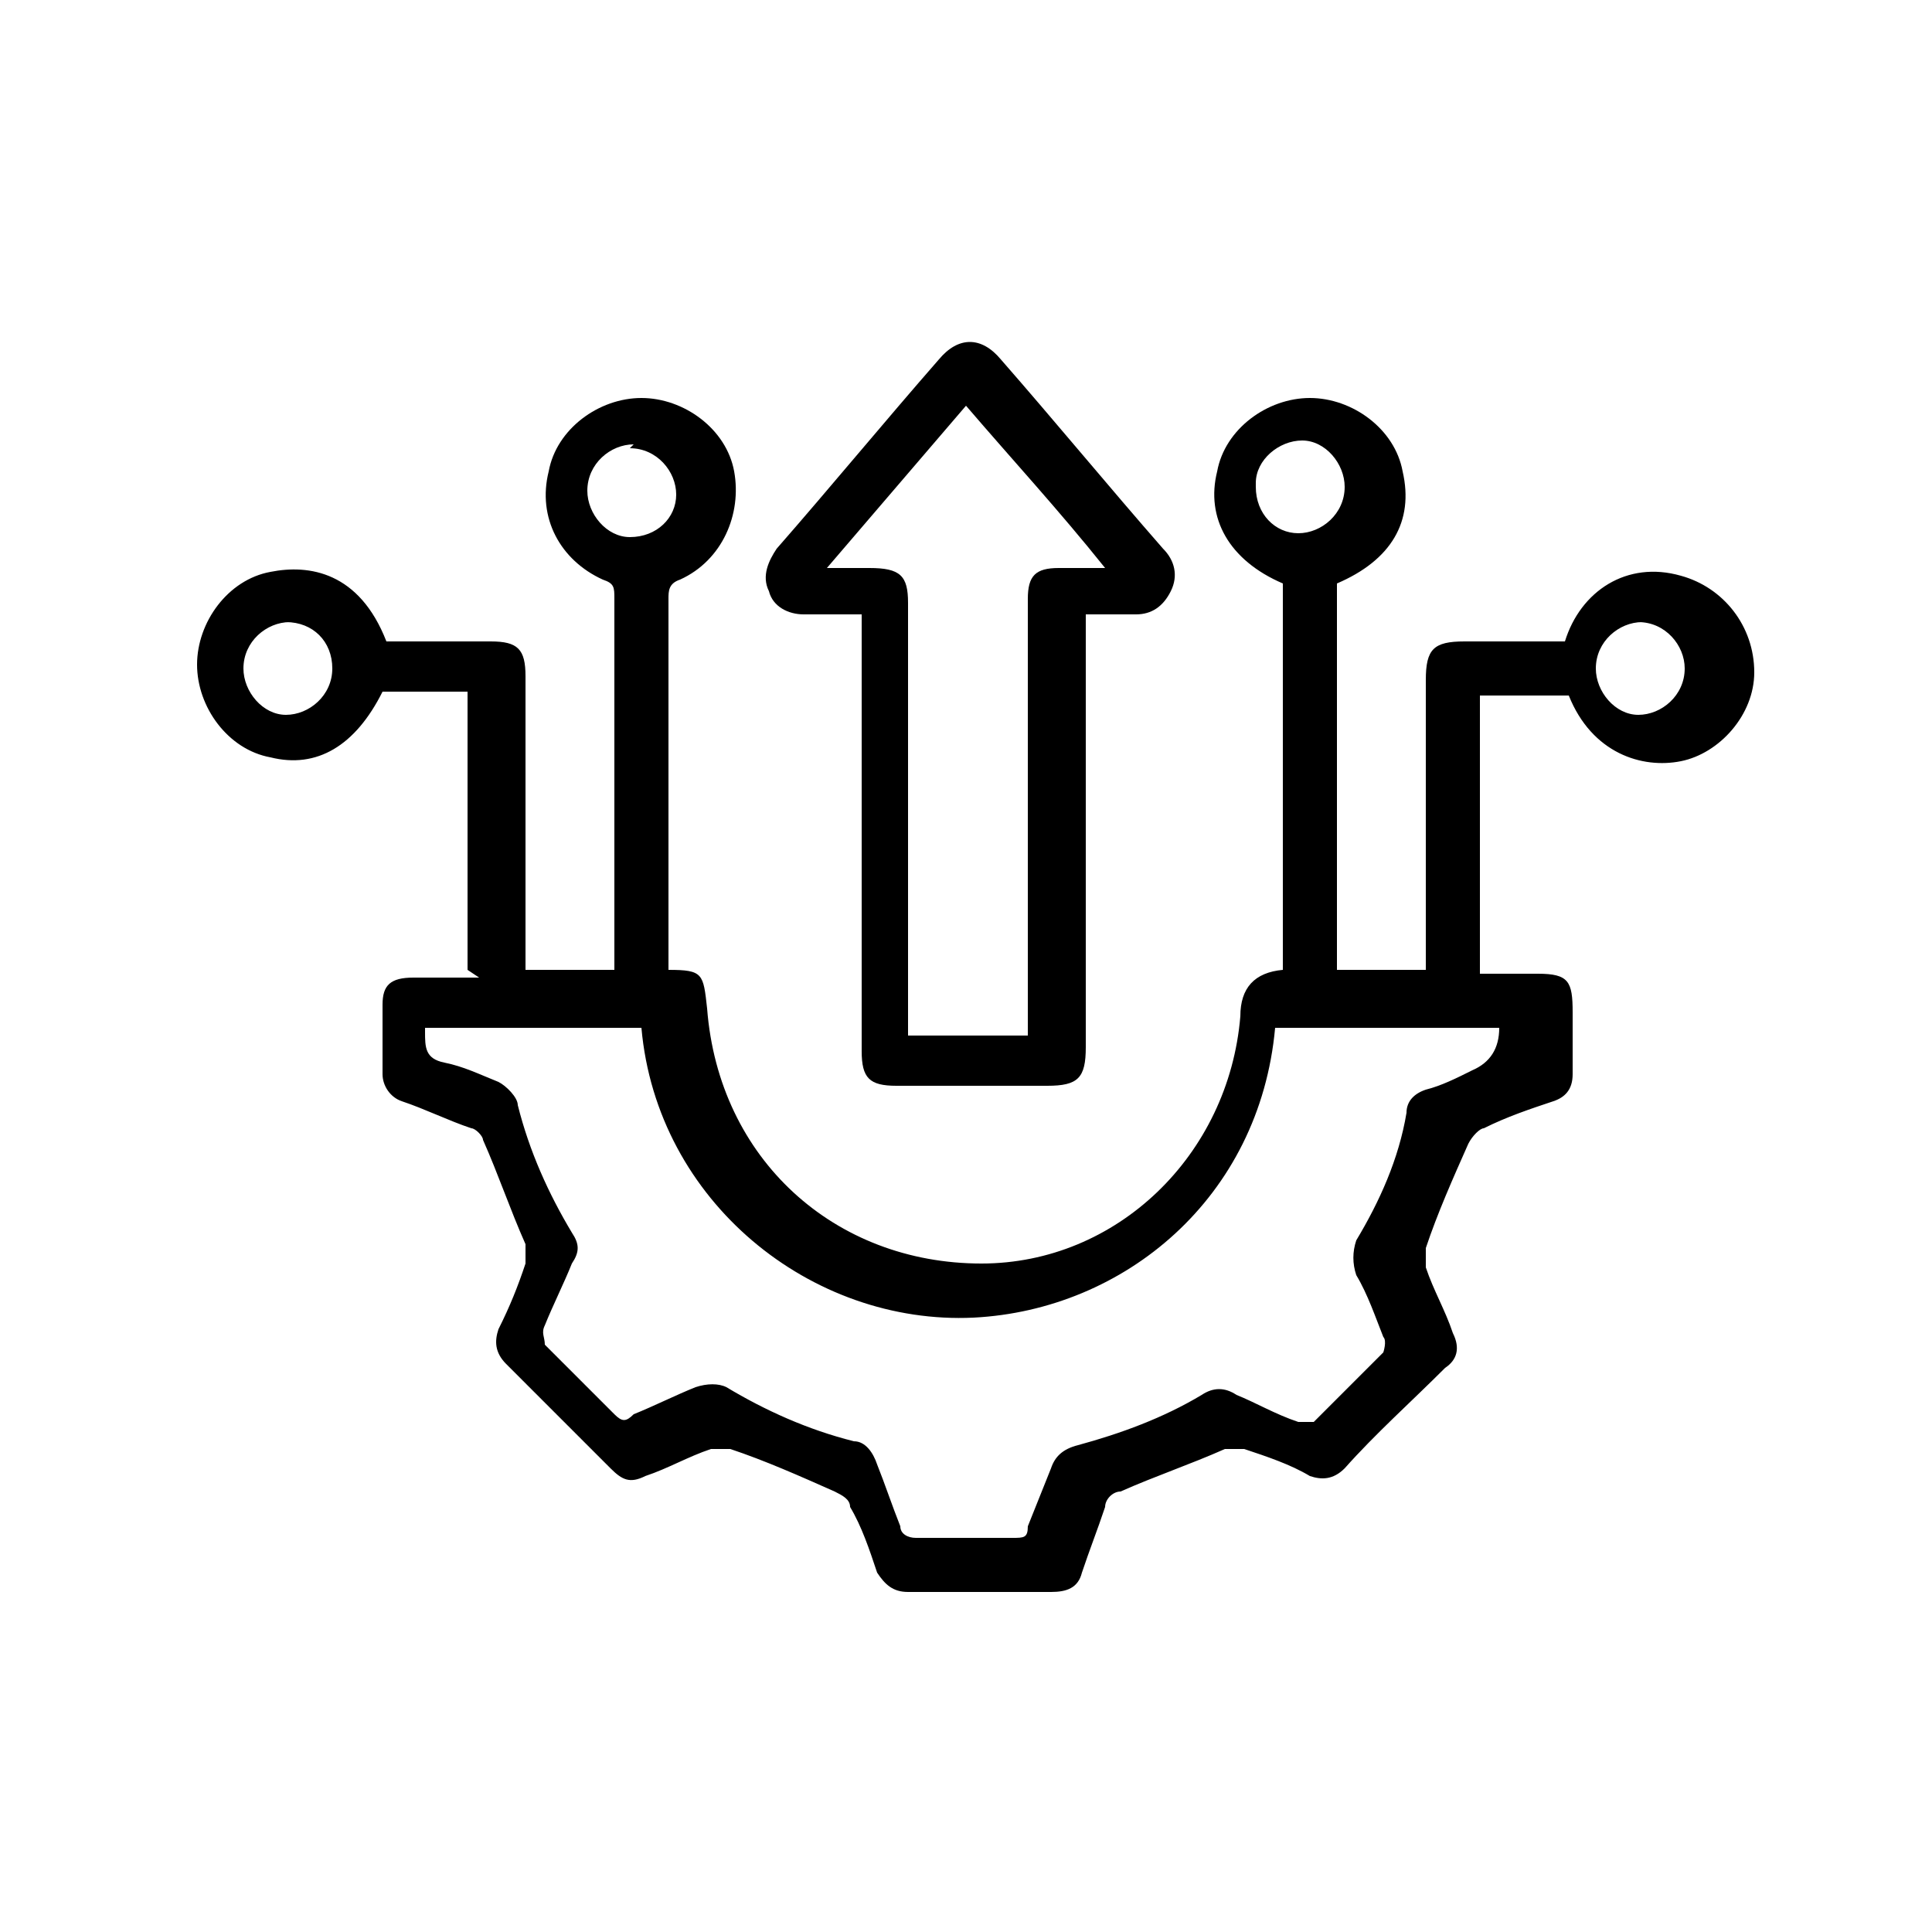<svg xmlns="http://www.w3.org/2000/svg" viewBox="0 0 50 50"><g><g id="Layer_1"><g><path d="M12.1,25.1v-7.2c-.8,0-1.5,0-2.2,0-.7,1.4-1.7,2-2.9,1.7-1.1-.2-1.9-1.3-1.9-2.4,0-1.1.8-2.2,1.9-2.4,1-.2,2.3,0,3,1.8.9,0,1.8,0,2.7,0,.7,0,.9.2.9.9,0,2.4,0,4.7,0,7.1,0,.2,0,.3,0,.5h2.3v-.4c0-3.1,0-6.2,0-9.2,0-.3,0-.4-.3-.5-1.1-.5-1.7-1.6-1.4-2.8.2-1.1,1.3-1.9,2.4-1.9,1.1,0,2.2.8,2.4,1.9.2,1.1-.3,2.3-1.4,2.8-.3.1-.3.3-.3.5,0,3.1,0,6.2,0,9.3s0,.2,0,.3c0,0,0,0,0,0,.9,0,.9.1,1,1,.3,3.9,3.3,6.6,7.1,6.6,3.5,0,6.4-2.8,6.7-6.4q0-1.1,1.1-1.2v-10c-1.4-.6-2-1.7-1.7-2.9.2-1.1,1.3-1.9,2.4-1.9,1.1,0,2.2.8,2.4,1.9.3,1.3-.3,2.3-1.7,2.9v10h2.3c0-.1,0-.3,0-.4,0-2.4,0-4.7,0-7.1,0-.8.2-1,1-1,.9,0,1.7,0,2.6,0,.4-1.3,1.6-2.1,3-1.7,1.1.3,1.9,1.3,1.9,2.5,0,1.1-.9,2.1-1.9,2.3-1,.2-2.3-.2-2.9-1.7h-2.3v7.2c.5,0,1,0,1.5,0,.8,0,.9.2.9,1,0,.5,0,1.1,0,1.6,0,.4-.2.6-.5.7-.6.2-1.2.4-1.8.7-.1,0-.3.2-.4.4-.4.9-.8,1.8-1.1,2.7,0,.2,0,.4,0,.5.2.6.5,1.1.7,1.7.2.4.1.7-.2.9-.9.9-1.8,1.7-2.6,2.6-.3.3-.6.3-.9.2-.5-.3-1.1-.5-1.7-.7-.2,0-.4,0-.5,0-.9.4-1.8.7-2.7,1.1-.2,0-.4.2-.4.4-.2.6-.4,1.1-.6,1.7-.1.4-.4.5-.8.5-1.2,0-2.5,0-3.7,0-.4,0-.6-.2-.8-.5-.2-.6-.4-1.2-.7-1.7,0-.2-.2-.3-.4-.4-.9-.4-1.8-.8-2.7-1.1-.2,0-.4,0-.5,0-.6.2-1.1.5-1.7.7-.4.2-.6.1-.9-.2-.9-.9-1.8-1.8-2.7-2.7-.3-.3-.3-.6-.2-.9.3-.6.5-1.1.7-1.7,0-.1,0-.4,0-.5-.4-.9-.7-1.8-1.1-2.7,0-.1-.2-.3-.3-.3-.6-.2-1.2-.5-1.8-.7-.3-.1-.5-.4-.5-.7,0-.6,0-1.2,0-1.8,0-.5.2-.7.8-.7.6,0,1.1,0,1.7,0ZM11,26.4c0,.1,0,.2,0,.3,0,.4,0,.7.5.8.5.1.9.3,1.4.5.2.1.5.4.5.6.3,1.2.8,2.3,1.4,3.3.2.3.2.5,0,.8-.2.5-.5,1.1-.7,1.6-.1.2,0,.3,0,.5.6.6,1.2,1.2,1.8,1.8.2.2.3.2.5,0,.5-.2,1.1-.5,1.6-.7.3-.1.6-.1.8,0,1,.6,2.1,1.1,3.3,1.4.3,0,.5.3.6.6.2.5.4,1.1.6,1.6,0,.2.2.3.4.3.8,0,1.7,0,2.5,0,.3,0,.4,0,.4-.3.2-.5.4-1,.6-1.5.1-.3.3-.5.7-.6,1.1-.3,2.2-.7,3.2-1.3.3-.2.6-.2.9,0,.5.2,1,.5,1.6.7.1,0,.3,0,.4,0,.6-.6,1.2-1.2,1.8-1.8,0,0,.1-.3,0-.4-.2-.5-.4-1.1-.7-1.6-.1-.3-.1-.6,0-.9.6-1,1.1-2.1,1.3-3.3,0-.3.2-.5.5-.6.4-.1.8-.3,1.2-.5q.7-.3.7-1.1s0,0,0,0h-5.8c-.4,4.4-3.9,7.3-7.8,7.5-4.2.2-8.2-3-8.6-7.5h-5.8ZM7.5,16.1c-.6,0-1.2.5-1.2,1.2,0,.6.5,1.2,1.1,1.2.6,0,1.2-.5,1.2-1.2,0-.7-.5-1.2-1.2-1.2ZM42.5,16.1c-.6,0-1.2.5-1.2,1.2,0,.6.5,1.2,1.1,1.2.6,0,1.2-.5,1.2-1.2,0-.6-.5-1.2-1.2-1.2ZM16.4,11.5c-.6,0-1.2.5-1.2,1.2,0,.6.5,1.2,1.1,1.2.7,0,1.2-.5,1.2-1.1,0-.6-.5-1.2-1.2-1.2ZM32.5,12.6c0,.7.5,1.2,1.1,1.2.6,0,1.2-.5,1.2-1.2,0-.6-.5-1.2-1.1-1.2-.6,0-1.2.5-1.2,1.1Z"></path><path d="M22.1,15.9c-.5,0-.9,0-1.3,0-.4,0-.8-.2-.9-.6-.2-.4,0-.8.2-1.1,1.4-1.6,2.8-3.3,4.2-4.9.5-.6,1.1-.6,1.6,0,1.4,1.6,2.8,3.3,4.2,4.9.3.3.4.7.2,1.1-.2.4-.5.6-.9.6-.4,0-.9,0-1.3,0v.5c0,3.6,0,7.2,0,10.7,0,.8-.2,1-1,1-1.3,0-2.6,0-3.9,0-.7,0-.9-.2-.9-.9,0-3.6,0-7.2,0-10.8,0-.2,0-.3,0-.5ZM26.6,26.8c0-.2,0-.3,0-.5,0-3.6,0-7.2,0-10.8,0-.6.2-.8.8-.8.4,0,.7,0,1.2,0-1.2-1.5-2.4-2.8-3.6-4.2-1.2,1.4-2.4,2.8-3.6,4.2.4,0,.7,0,1.1,0,.8,0,1,.2,1,.9,0,3.6,0,7.2,0,10.7,0,.2,0,.3,0,.5h3.2Z"></path></g></g></g></svg>
